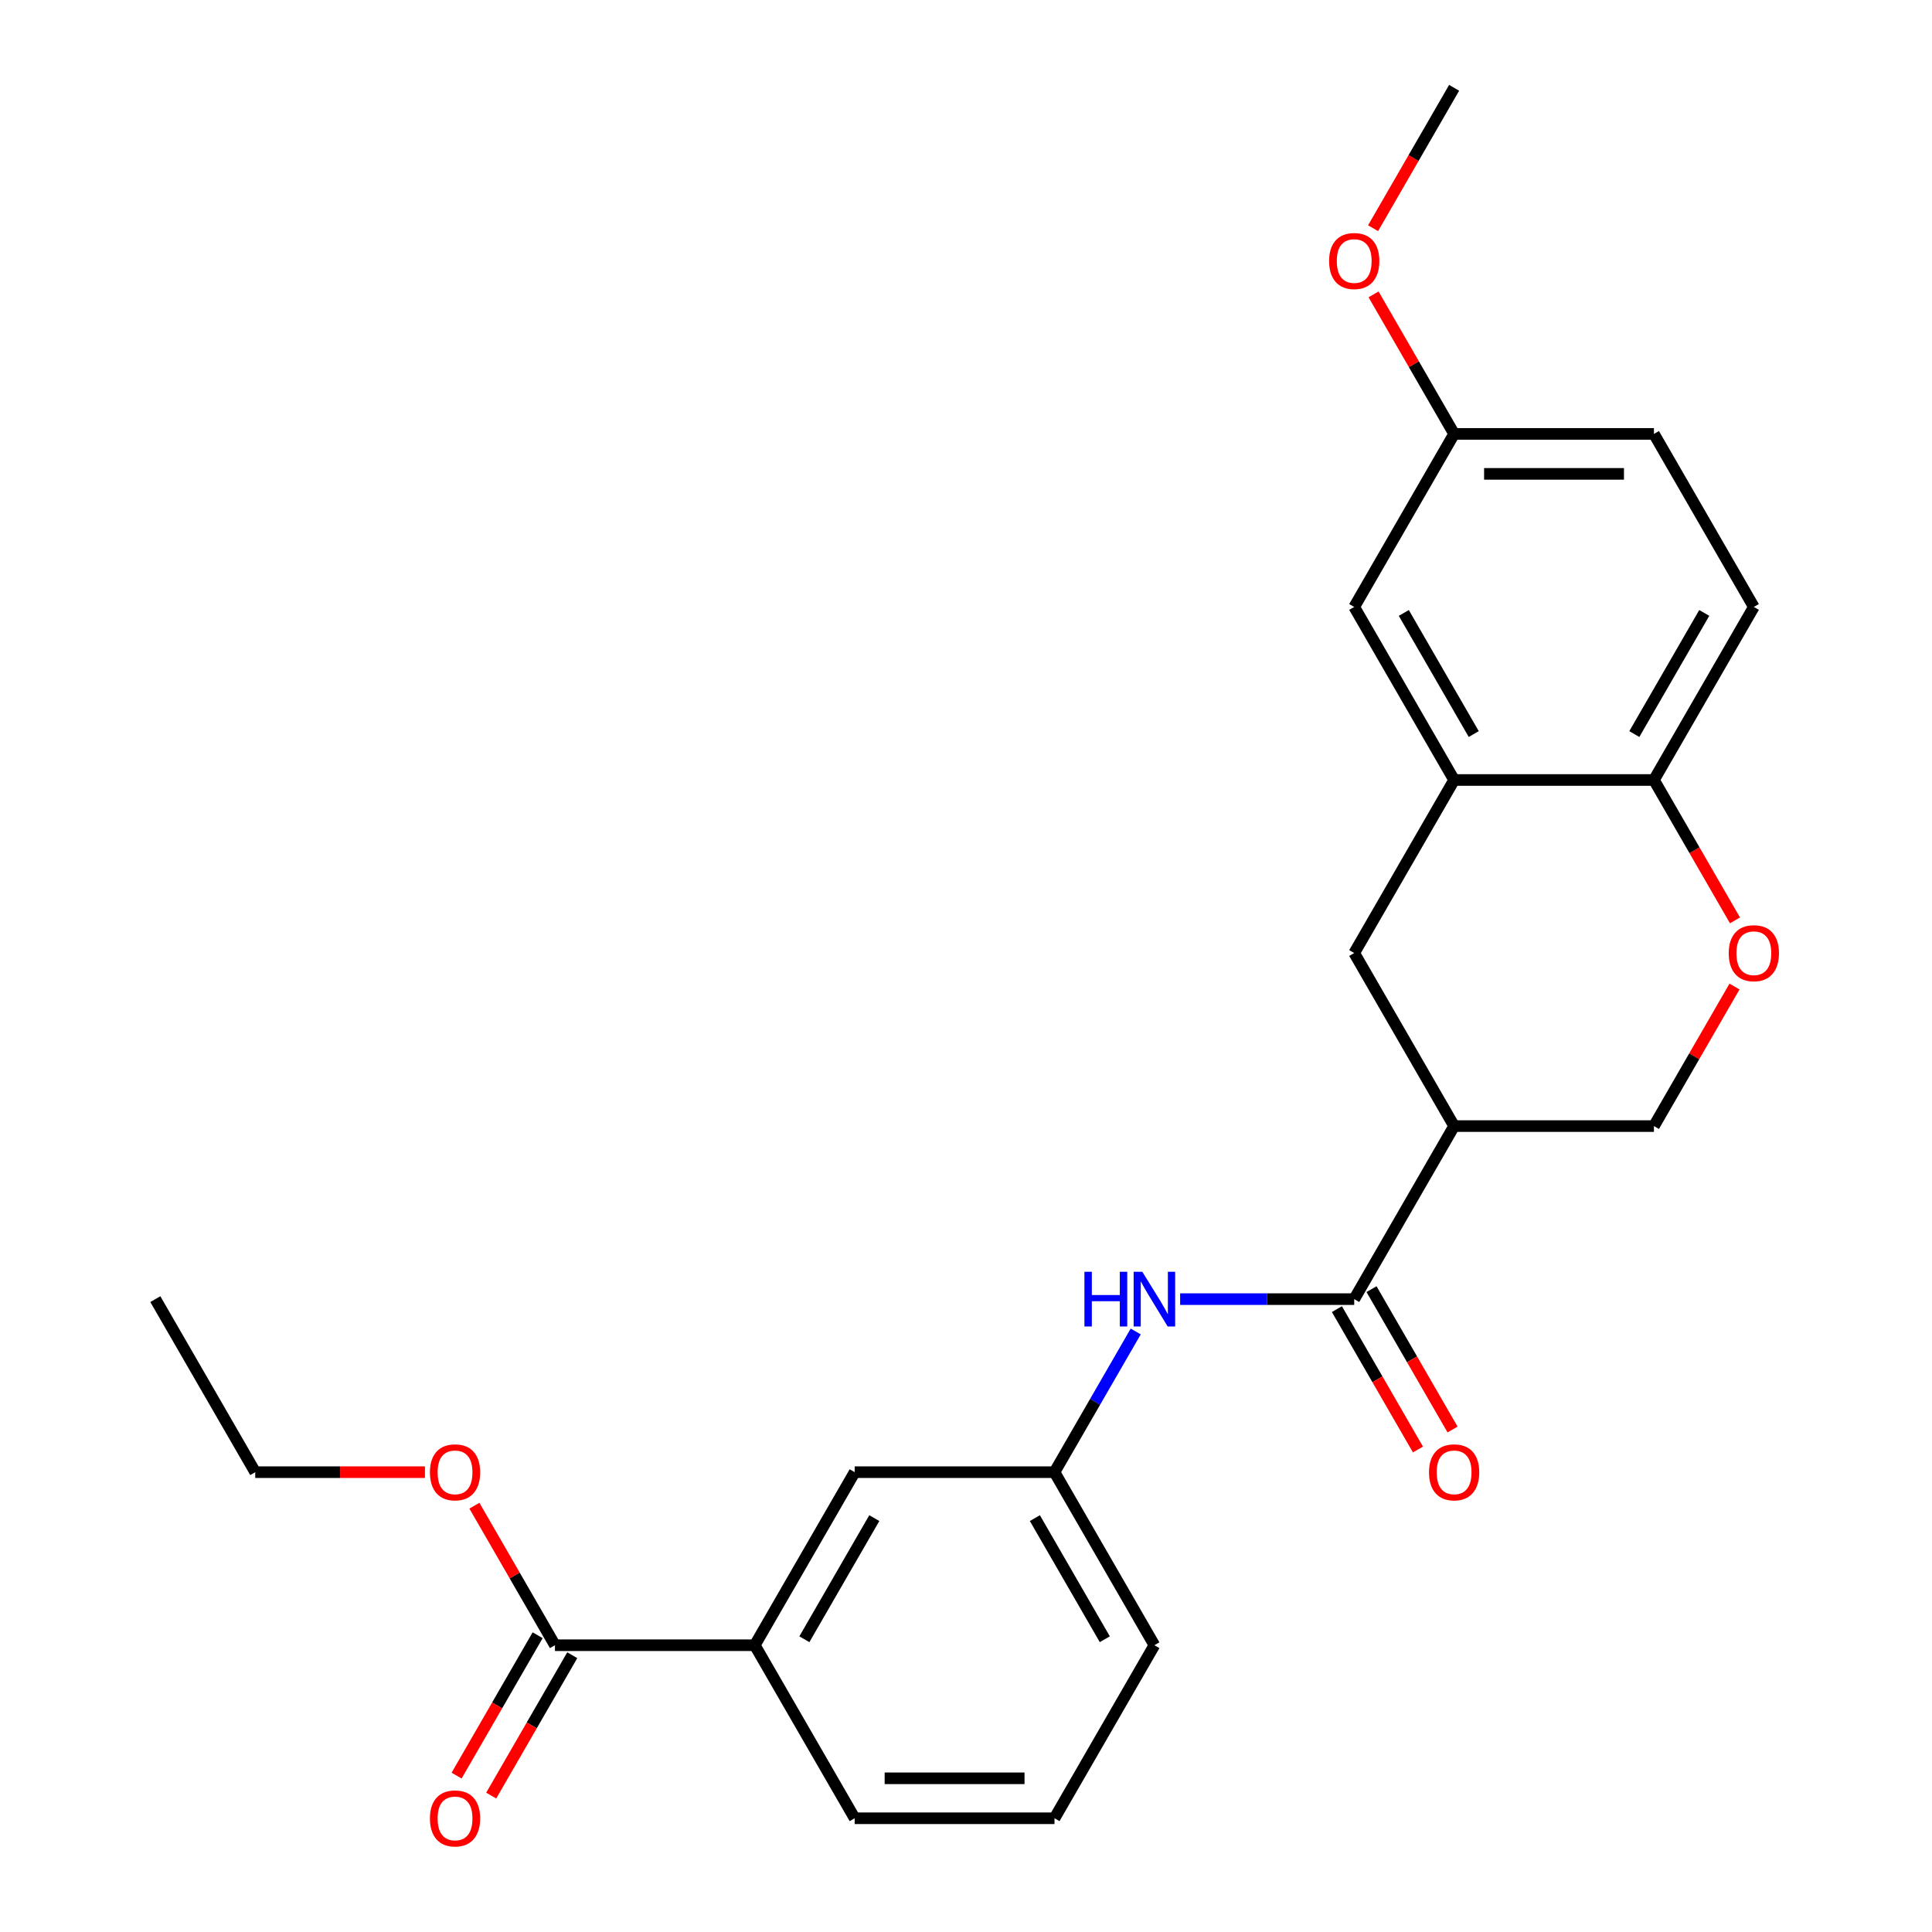 <?xml version='1.0' encoding='iso-8859-1'?>
<svg version='1.1' baseProfile='full'
              xmlns='http://www.w3.org/2000/svg'
                      xmlns:rdkit='http://www.rdkit.org/xml'
                      xmlns:xlink='http://www.w3.org/1999/xlink'
                  xml:space='preserve'
width='1000px' height='1000px' viewBox='0 0 1000 1000'>
<!-- END OF HEADER -->
<rect style='opacity:1.0;fill:#FFFFFF;stroke:none' width='1000' height='1000' x='0' y='0'> </rect>
<path class='bond-0' d='M 700.94,672.427 L 752.651,582.86' style='fill:none;fill-rule:evenodd;stroke:#000000;stroke-width:6px;stroke-linecap:butt;stroke-linejoin:miter;stroke-opacity:1' />
<path class='bond-3' d='M 700.94,672.427 L 655.891,672.427' style='fill:none;fill-rule:evenodd;stroke:#000000;stroke-width:6px;stroke-linecap:butt;stroke-linejoin:miter;stroke-opacity:1' />
<path class='bond-3' d='M 655.891,672.427 L 610.841,672.427' style='fill:none;fill-rule:evenodd;stroke:#0000FF;stroke-width:6px;stroke-linecap:butt;stroke-linejoin:miter;stroke-opacity:1' />
<path class='bond-11' d='M 691.983,677.599 L 712.959,713.93' style='fill:none;fill-rule:evenodd;stroke:#000000;stroke-width:6px;stroke-linecap:butt;stroke-linejoin:miter;stroke-opacity:1' />
<path class='bond-11' d='M 712.959,713.93 L 733.934,750.261' style='fill:none;fill-rule:evenodd;stroke:#FF0000;stroke-width:6px;stroke-linecap:butt;stroke-linejoin:miter;stroke-opacity:1' />
<path class='bond-11' d='M 709.896,667.256 L 730.872,703.587' style='fill:none;fill-rule:evenodd;stroke:#000000;stroke-width:6px;stroke-linecap:butt;stroke-linejoin:miter;stroke-opacity:1' />
<path class='bond-11' d='M 730.872,703.587 L 751.848,739.918' style='fill:none;fill-rule:evenodd;stroke:#FF0000;stroke-width:6px;stroke-linecap:butt;stroke-linejoin:miter;stroke-opacity:1' />
<path class='bond-4' d='M 752.651,582.86 L 700.94,493.292' style='fill:none;fill-rule:evenodd;stroke:#000000;stroke-width:6px;stroke-linecap:butt;stroke-linejoin:miter;stroke-opacity:1' />
<path class='bond-8' d='M 752.651,582.86 L 856.075,582.86' style='fill:none;fill-rule:evenodd;stroke:#000000;stroke-width:6px;stroke-linecap:butt;stroke-linejoin:miter;stroke-opacity:1' />
<path class='bond-1' d='M 752.651,403.725 L 700.94,493.292' style='fill:none;fill-rule:evenodd;stroke:#000000;stroke-width:6px;stroke-linecap:butt;stroke-linejoin:miter;stroke-opacity:1' />
<path class='bond-10' d='M 752.651,403.725 L 700.94,314.157' style='fill:none;fill-rule:evenodd;stroke:#000000;stroke-width:6px;stroke-linecap:butt;stroke-linejoin:miter;stroke-opacity:1' />
<path class='bond-10' d='M 762.808,379.947 L 726.61,317.25' style='fill:none;fill-rule:evenodd;stroke:#000000;stroke-width:6px;stroke-linecap:butt;stroke-linejoin:miter;stroke-opacity:1' />
<path class='bond-25' d='M 752.651,403.725 L 856.075,403.725' style='fill:none;fill-rule:evenodd;stroke:#000000;stroke-width:6px;stroke-linecap:butt;stroke-linejoin:miter;stroke-opacity:1' />
<path class='bond-2' d='M 897.773,510.638 L 876.924,546.749' style='fill:none;fill-rule:evenodd;stroke:#FF0000;stroke-width:6px;stroke-linecap:butt;stroke-linejoin:miter;stroke-opacity:1' />
<path class='bond-2' d='M 876.924,546.749 L 856.075,582.86' style='fill:none;fill-rule:evenodd;stroke:#000000;stroke-width:6px;stroke-linecap:butt;stroke-linejoin:miter;stroke-opacity:1' />
<path class='bond-6' d='M 898.027,476.387 L 877.051,440.056' style='fill:none;fill-rule:evenodd;stroke:#FF0000;stroke-width:6px;stroke-linecap:butt;stroke-linejoin:miter;stroke-opacity:1' />
<path class='bond-6' d='M 877.051,440.056 L 856.075,403.725' style='fill:none;fill-rule:evenodd;stroke:#000000;stroke-width:6px;stroke-linecap:butt;stroke-linejoin:miter;stroke-opacity:1' />
<path class='bond-9' d='M 587.848,689.173 L 566.826,725.584' style='fill:none;fill-rule:evenodd;stroke:#0000FF;stroke-width:6px;stroke-linecap:butt;stroke-linejoin:miter;stroke-opacity:1' />
<path class='bond-9' d='M 566.826,725.584 L 545.804,761.995' style='fill:none;fill-rule:evenodd;stroke:#000000;stroke-width:6px;stroke-linecap:butt;stroke-linejoin:miter;stroke-opacity:1' />
<path class='bond-5' d='M 287.245,851.563 L 390.668,851.563' style='fill:none;fill-rule:evenodd;stroke:#000000;stroke-width:6px;stroke-linecap:butt;stroke-linejoin:miter;stroke-opacity:1' />
<path class='bond-13' d='M 278.288,846.391 L 257.312,882.722' style='fill:none;fill-rule:evenodd;stroke:#000000;stroke-width:6px;stroke-linecap:butt;stroke-linejoin:miter;stroke-opacity:1' />
<path class='bond-13' d='M 257.312,882.722 L 236.337,919.053' style='fill:none;fill-rule:evenodd;stroke:#FF0000;stroke-width:6px;stroke-linecap:butt;stroke-linejoin:miter;stroke-opacity:1' />
<path class='bond-13' d='M 296.202,856.734 L 275.226,893.065' style='fill:none;fill-rule:evenodd;stroke:#000000;stroke-width:6px;stroke-linecap:butt;stroke-linejoin:miter;stroke-opacity:1' />
<path class='bond-13' d='M 275.226,893.065 L 254.25,929.396' style='fill:none;fill-rule:evenodd;stroke:#FF0000;stroke-width:6px;stroke-linecap:butt;stroke-linejoin:miter;stroke-opacity:1' />
<path class='bond-16' d='M 287.245,851.563 L 266.396,815.452' style='fill:none;fill-rule:evenodd;stroke:#000000;stroke-width:6px;stroke-linecap:butt;stroke-linejoin:miter;stroke-opacity:1' />
<path class='bond-16' d='M 266.396,815.452 L 245.547,779.341' style='fill:none;fill-rule:evenodd;stroke:#FF0000;stroke-width:6px;stroke-linecap:butt;stroke-linejoin:miter;stroke-opacity:1' />
<path class='bond-14' d='M 856.075,403.725 L 907.787,314.157' style='fill:none;fill-rule:evenodd;stroke:#000000;stroke-width:6px;stroke-linecap:butt;stroke-linejoin:miter;stroke-opacity:1' />
<path class='bond-14' d='M 845.918,379.947 L 882.117,317.25' style='fill:none;fill-rule:evenodd;stroke:#000000;stroke-width:6px;stroke-linecap:butt;stroke-linejoin:miter;stroke-opacity:1' />
<path class='bond-7' d='M 390.668,851.563 L 442.38,761.995' style='fill:none;fill-rule:evenodd;stroke:#000000;stroke-width:6px;stroke-linecap:butt;stroke-linejoin:miter;stroke-opacity:1' />
<path class='bond-7' d='M 416.339,848.47 L 452.537,785.773' style='fill:none;fill-rule:evenodd;stroke:#000000;stroke-width:6px;stroke-linecap:butt;stroke-linejoin:miter;stroke-opacity:1' />
<path class='bond-26' d='M 390.668,851.563 L 442.38,941.13' style='fill:none;fill-rule:evenodd;stroke:#000000;stroke-width:6px;stroke-linecap:butt;stroke-linejoin:miter;stroke-opacity:1' />
<path class='bond-12' d='M 545.804,761.995 L 442.38,761.995' style='fill:none;fill-rule:evenodd;stroke:#000000;stroke-width:6px;stroke-linecap:butt;stroke-linejoin:miter;stroke-opacity:1' />
<path class='bond-21' d='M 545.804,761.995 L 597.516,851.563' style='fill:none;fill-rule:evenodd;stroke:#000000;stroke-width:6px;stroke-linecap:butt;stroke-linejoin:miter;stroke-opacity:1' />
<path class='bond-21' d='M 535.647,785.773 L 571.846,848.47' style='fill:none;fill-rule:evenodd;stroke:#000000;stroke-width:6px;stroke-linecap:butt;stroke-linejoin:miter;stroke-opacity:1' />
<path class='bond-15' d='M 700.94,314.157 L 752.651,224.59' style='fill:none;fill-rule:evenodd;stroke:#000000;stroke-width:6px;stroke-linecap:butt;stroke-linejoin:miter;stroke-opacity:1' />
<path class='bond-17' d='M 907.787,314.157 L 856.075,224.59' style='fill:none;fill-rule:evenodd;stroke:#000000;stroke-width:6px;stroke-linecap:butt;stroke-linejoin:miter;stroke-opacity:1' />
<path class='bond-18' d='M 752.651,224.59 L 731.803,188.479' style='fill:none;fill-rule:evenodd;stroke:#000000;stroke-width:6px;stroke-linecap:butt;stroke-linejoin:miter;stroke-opacity:1' />
<path class='bond-18' d='M 731.803,188.479 L 710.954,152.368' style='fill:none;fill-rule:evenodd;stroke:#FF0000;stroke-width:6px;stroke-linecap:butt;stroke-linejoin:miter;stroke-opacity:1' />
<path class='bond-27' d='M 752.651,224.59 L 856.075,224.59' style='fill:none;fill-rule:evenodd;stroke:#000000;stroke-width:6px;stroke-linecap:butt;stroke-linejoin:miter;stroke-opacity:1' />
<path class='bond-27' d='M 768.165,245.274 L 840.562,245.274' style='fill:none;fill-rule:evenodd;stroke:#000000;stroke-width:6px;stroke-linecap:butt;stroke-linejoin:miter;stroke-opacity:1' />
<path class='bond-22' d='M 219.947,761.995 L 176.028,761.995' style='fill:none;fill-rule:evenodd;stroke:#FF0000;stroke-width:6px;stroke-linecap:butt;stroke-linejoin:miter;stroke-opacity:1' />
<path class='bond-22' d='M 176.028,761.995 L 132.109,761.995' style='fill:none;fill-rule:evenodd;stroke:#000000;stroke-width:6px;stroke-linecap:butt;stroke-linejoin:miter;stroke-opacity:1' />
<path class='bond-23' d='M 710.7,118.117 L 731.676,81.785' style='fill:none;fill-rule:evenodd;stroke:#FF0000;stroke-width:6px;stroke-linecap:butt;stroke-linejoin:miter;stroke-opacity:1' />
<path class='bond-23' d='M 731.676,81.785 L 752.651,45.455' style='fill:none;fill-rule:evenodd;stroke:#000000;stroke-width:6px;stroke-linecap:butt;stroke-linejoin:miter;stroke-opacity:1' />
<path class='bond-19' d='M 442.38,941.13 L 545.804,941.13' style='fill:none;fill-rule:evenodd;stroke:#000000;stroke-width:6px;stroke-linecap:butt;stroke-linejoin:miter;stroke-opacity:1' />
<path class='bond-19' d='M 457.894,920.445 L 530.29,920.445' style='fill:none;fill-rule:evenodd;stroke:#000000;stroke-width:6px;stroke-linecap:butt;stroke-linejoin:miter;stroke-opacity:1' />
<path class='bond-20' d='M 545.804,941.13 L 597.516,851.563' style='fill:none;fill-rule:evenodd;stroke:#000000;stroke-width:6px;stroke-linecap:butt;stroke-linejoin:miter;stroke-opacity:1' />
<path class='bond-24' d='M 132.109,761.995 L 80.397,672.427' style='fill:none;fill-rule:evenodd;stroke:#000000;stroke-width:6px;stroke-linecap:butt;stroke-linejoin:miter;stroke-opacity:1' />
<path  class='atom-3' d='M 894.787 493.372
Q 894.787 486.572, 898.147 482.772
Q 901.507 478.972, 907.787 478.972
Q 914.067 478.972, 917.427 482.772
Q 920.787 486.572, 920.787 493.372
Q 920.787 500.252, 917.387 504.172
Q 913.987 508.052, 907.787 508.052
Q 901.547 508.052, 898.147 504.172
Q 894.787 500.292, 894.787 493.372
M 907.787 504.852
Q 912.107 504.852, 914.427 501.972
Q 916.787 499.052, 916.787 493.372
Q 916.787 487.812, 914.427 485.012
Q 912.107 482.172, 907.787 482.172
Q 903.467 482.172, 901.107 484.972
Q 898.787 487.772, 898.787 493.372
Q 898.787 499.092, 901.107 501.972
Q 903.467 504.852, 907.787 504.852
' fill='#FF0000'/>
<path  class='atom-4' d='M 561.296 658.267
L 565.136 658.267
L 565.136 670.307
L 579.616 670.307
L 579.616 658.267
L 583.456 658.267
L 583.456 686.587
L 579.616 686.587
L 579.616 673.507
L 565.136 673.507
L 565.136 686.587
L 561.296 686.587
L 561.296 658.267
' fill='#0000FF'/>
<path  class='atom-4' d='M 591.256 658.267
L 600.536 673.267
Q 601.456 674.747, 602.936 677.427
Q 604.416 680.107, 604.496 680.267
L 604.496 658.267
L 608.256 658.267
L 608.256 686.587
L 604.376 686.587
L 594.416 670.187
Q 593.256 668.267, 592.016 666.067
Q 590.816 663.867, 590.456 663.187
L 590.456 686.587
L 586.776 686.587
L 586.776 658.267
L 591.256 658.267
' fill='#0000FF'/>
<path  class='atom-12' d='M 739.651 762.075
Q 739.651 755.275, 743.011 751.475
Q 746.371 747.675, 752.651 747.675
Q 758.931 747.675, 762.291 751.475
Q 765.651 755.275, 765.651 762.075
Q 765.651 768.955, 762.251 772.875
Q 758.851 776.755, 752.651 776.755
Q 746.411 776.755, 743.011 772.875
Q 739.651 768.995, 739.651 762.075
M 752.651 773.555
Q 756.971 773.555, 759.291 770.675
Q 761.651 767.755, 761.651 762.075
Q 761.651 756.515, 759.291 753.715
Q 756.971 750.875, 752.651 750.875
Q 748.331 750.875, 745.971 753.675
Q 743.651 756.475, 743.651 762.075
Q 743.651 767.795, 745.971 770.675
Q 748.331 773.555, 752.651 773.555
' fill='#FF0000'/>
<path  class='atom-14' d='M 222.533 941.21
Q 222.533 934.41, 225.893 930.61
Q 229.253 926.81, 235.533 926.81
Q 241.813 926.81, 245.173 930.61
Q 248.533 934.41, 248.533 941.21
Q 248.533 948.09, 245.133 952.01
Q 241.733 955.89, 235.533 955.89
Q 229.293 955.89, 225.893 952.01
Q 222.533 948.13, 222.533 941.21
M 235.533 952.69
Q 239.853 952.69, 242.173 949.81
Q 244.533 946.89, 244.533 941.21
Q 244.533 935.65, 242.173 932.85
Q 239.853 930.01, 235.533 930.01
Q 231.213 930.01, 228.853 932.81
Q 226.533 935.61, 226.533 941.21
Q 226.533 946.93, 228.853 949.81
Q 231.213 952.69, 235.533 952.69
' fill='#FF0000'/>
<path  class='atom-17' d='M 222.533 762.075
Q 222.533 755.275, 225.893 751.475
Q 229.253 747.675, 235.533 747.675
Q 241.813 747.675, 245.173 751.475
Q 248.533 755.275, 248.533 762.075
Q 248.533 768.955, 245.133 772.875
Q 241.733 776.755, 235.533 776.755
Q 229.293 776.755, 225.893 772.875
Q 222.533 768.995, 222.533 762.075
M 235.533 773.555
Q 239.853 773.555, 242.173 770.675
Q 244.533 767.755, 244.533 762.075
Q 244.533 756.515, 242.173 753.715
Q 239.853 750.875, 235.533 750.875
Q 231.213 750.875, 228.853 753.675
Q 226.533 756.475, 226.533 762.075
Q 226.533 767.795, 228.853 770.675
Q 231.213 773.555, 235.533 773.555
' fill='#FF0000'/>
<path  class='atom-19' d='M 687.94 135.102
Q 687.94 128.302, 691.3 124.502
Q 694.66 120.702, 700.94 120.702
Q 707.22 120.702, 710.58 124.502
Q 713.94 128.302, 713.94 135.102
Q 713.94 141.982, 710.54 145.902
Q 707.14 149.782, 700.94 149.782
Q 694.7 149.782, 691.3 145.902
Q 687.94 142.022, 687.94 135.102
M 700.94 146.582
Q 705.26 146.582, 707.58 143.702
Q 709.94 140.782, 709.94 135.102
Q 709.94 129.542, 707.58 126.742
Q 705.26 123.902, 700.94 123.902
Q 696.62 123.902, 694.26 126.702
Q 691.94 129.502, 691.94 135.102
Q 691.94 140.822, 694.26 143.702
Q 696.62 146.582, 700.94 146.582
' fill='#FF0000'/>
</svg>
